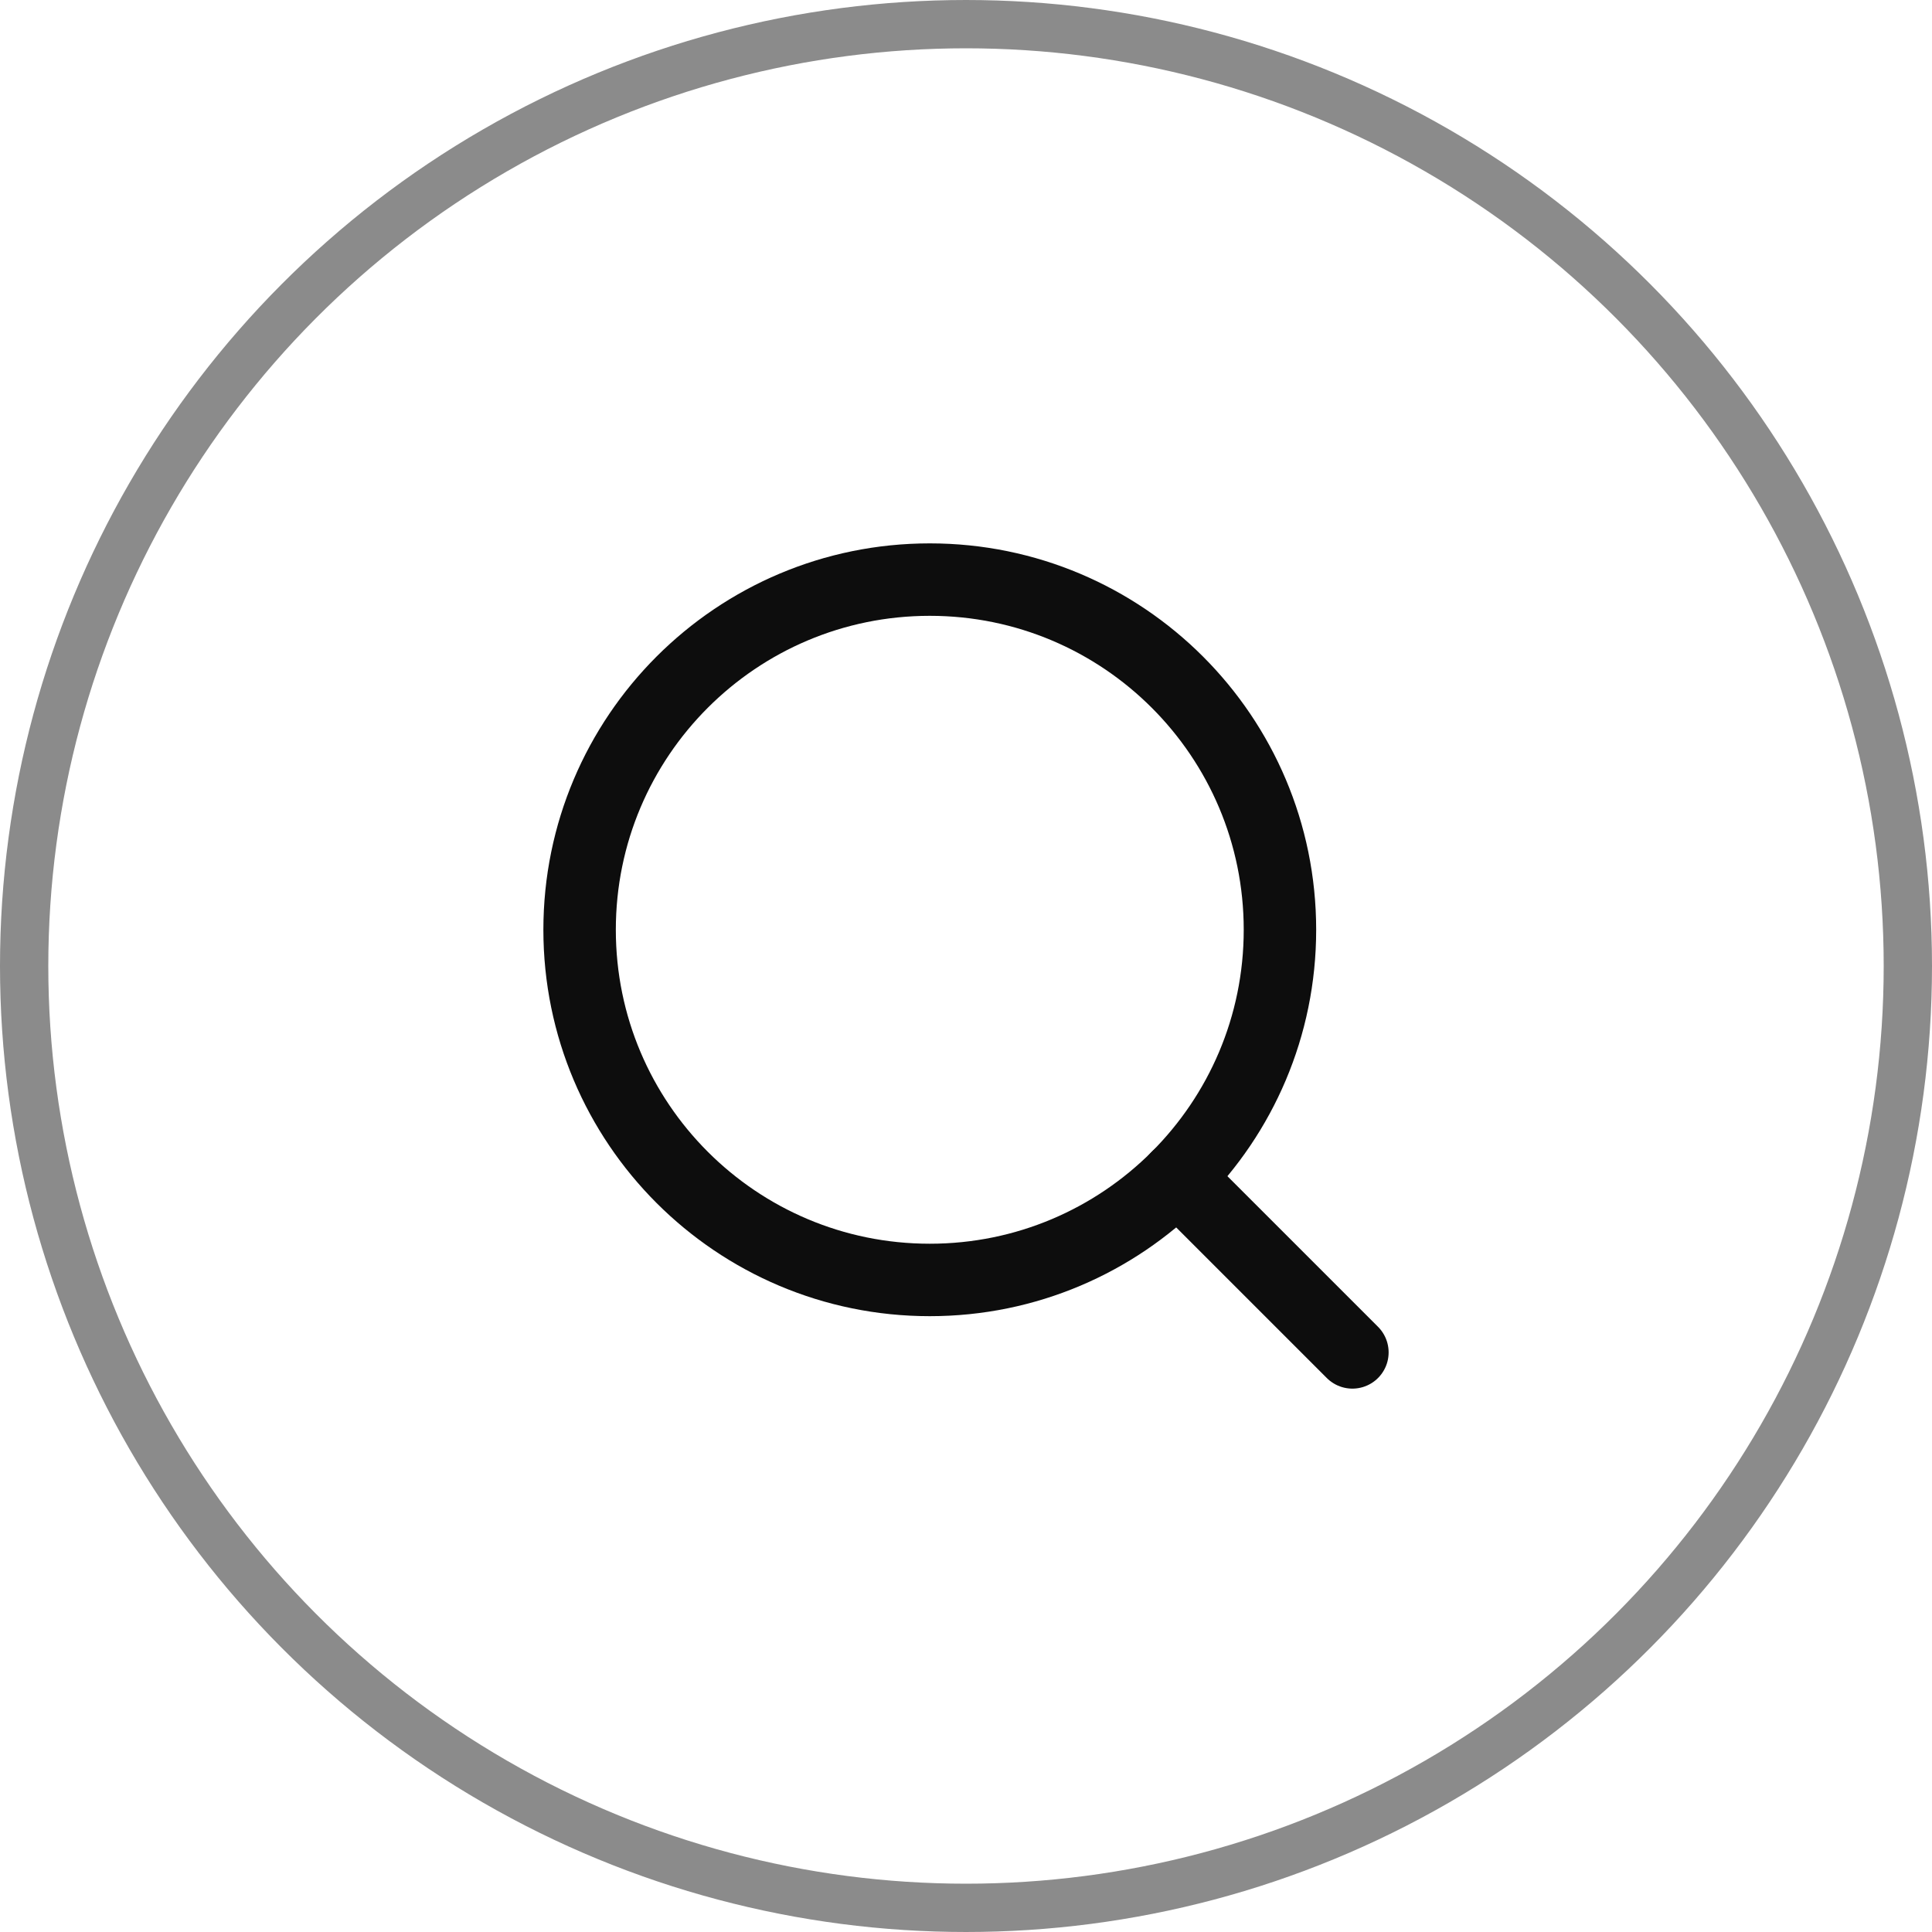 <svg width="40" height="40" viewBox="0 0 40 40" fill="none" xmlns="http://www.w3.org/2000/svg">
<circle opacity="0.48" cx="20" cy="20" r="19.5" stroke="#0D0D0D"/>
<path d="M28 28L24.376 24.376" stroke="#0D0D0D" stroke-width="1.5" stroke-linecap="round" stroke-linejoin="round"/>
<path d="M12 19.25C12 23.254 15.246 26.5 19.25 26.5C23.254 26.5 26.5 23.254 26.5 19.25C26.5 15.246 23.254 12 19.25 12V12C15.246 12 12 15.246 12 19.25" stroke="#0D0D0D" stroke-width="1.5" stroke-linecap="round" stroke-linejoin="round"/>
</svg>

